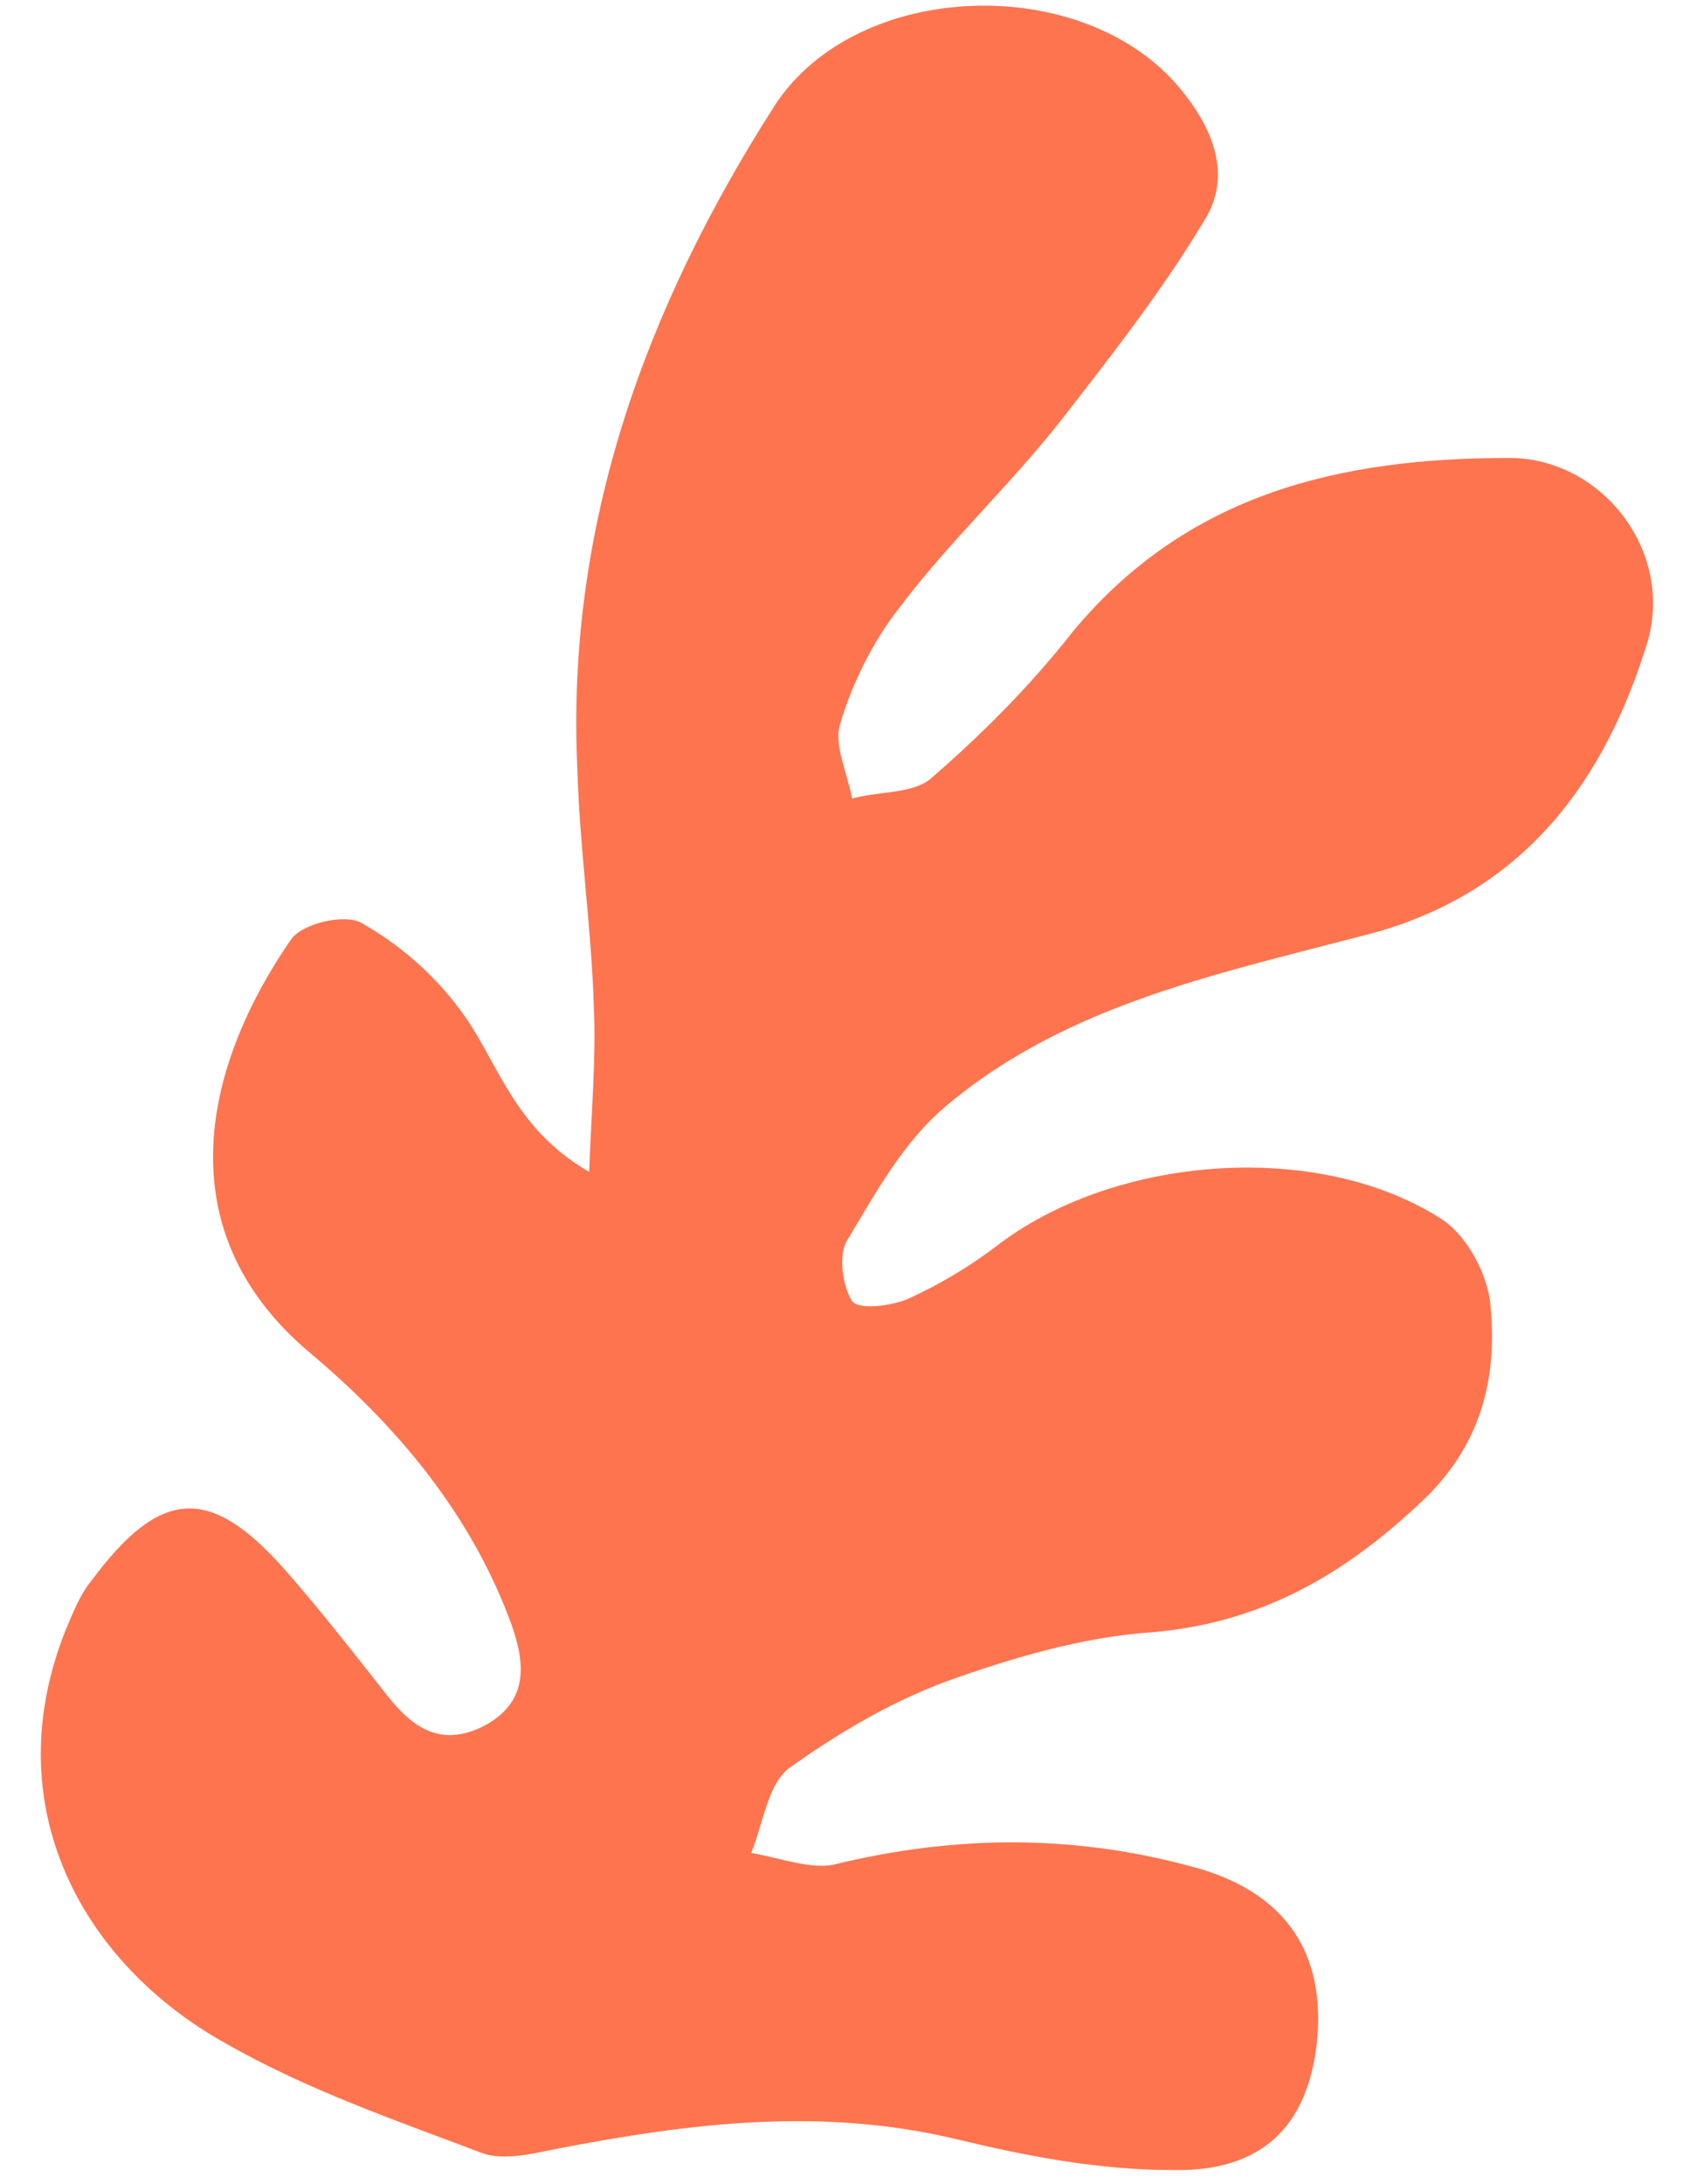<svg height="93" width="72" xmlns="http://www.w3.org/2000/svg">
<style type="text/css">
	.st0{fill:#FE744F;}
</style>
<path class="st0" d="M25.1,49.9c0.1-2.7,0.3-4.9,0.2-7c-0.1-3.4-0.6-6.7-0.7-10.1c-0.5-10.4,2.9-19.7,8.4-28.3
	c3.5-5.4,13.2-5.7,17.3-0.7c1.4,1.7,2.2,3.7,1,5.6c-1.8,3-4,5.8-6.1,8.5c-2.2,2.8-4.8,5.2-6.9,8c-1.1,1.4-2,3.2-2.5,4.9
	c-0.3,0.9,0.3,2.1,0.5,3.2c1.1-0.3,2.5-0.2,3.3-0.8c2.2-1.9,4.3-4,6.1-6.3c4.9-5.9,11.4-7.4,18.6-7.4c3.9,0,7,3.9,5.9,7.8
	c-1.8,5.9-5.2,10.6-11.6,12.4c-6.4,1.7-13.1,3-18.3,7.4c-1.8,1.5-3,3.7-4.2,5.7c-0.4,0.6-0.2,2,0.2,2.6c0.3,0.4,1.7,0.2,2.4-0.1
	c1.3-0.6,2.5-1.3,3.7-2.2c5-3.9,13.7-4.6,19-1.2c1.1,0.7,2,2.4,2.1,3.7c0.3,3.1-0.4,6-3,8.4c-3.3,3.1-6.8,5.1-11.4,5.5
	c-3,0.2-6,1.1-8.8,2.1c-2.4,0.9-4.6,2.2-6.7,3.7c-0.9,0.7-1.1,2.4-1.6,3.6c1.2,0.2,2.5,0.7,3.5,0.5c5.3-1.3,10.5-1.3,15.7,0.2
	c3.6,1.1,5.3,3.6,4.9,7.4c-0.4,3.5-2.3,5.5-6.2,5.4c-3.1,0-6.2-0.6-9.1-1.3c-5.8-1.4-11.4-0.7-17.1,0.4c-1,0.2-2.2,0.5-3.1,0.2
	c-3.7-1.4-7.5-2.7-11-4.7c-6.1-3.4-9.8-10.1-6.8-17.6c0.3-0.7,0.6-1.5,1.1-2.1c2.9-3.9,5-4.1,8.2-0.5c1.5,1.7,2.9,3.5,4.4,5.4
	c1.1,1.4,2.3,2.2,4.1,1.3c1.9-1,1.8-2.6,1.2-4.3c-1.7-4.7-4.9-8.5-8.6-11.6c-6.3-5.3-4.4-12.4-0.8-17.6c0.5-0.7,2.3-1.1,3-0.7
	c1.6,0.9,3.1,2.2,4.2,3.7C21.2,45.1,21.8,48,25.1,49.9z"/>
</svg>
